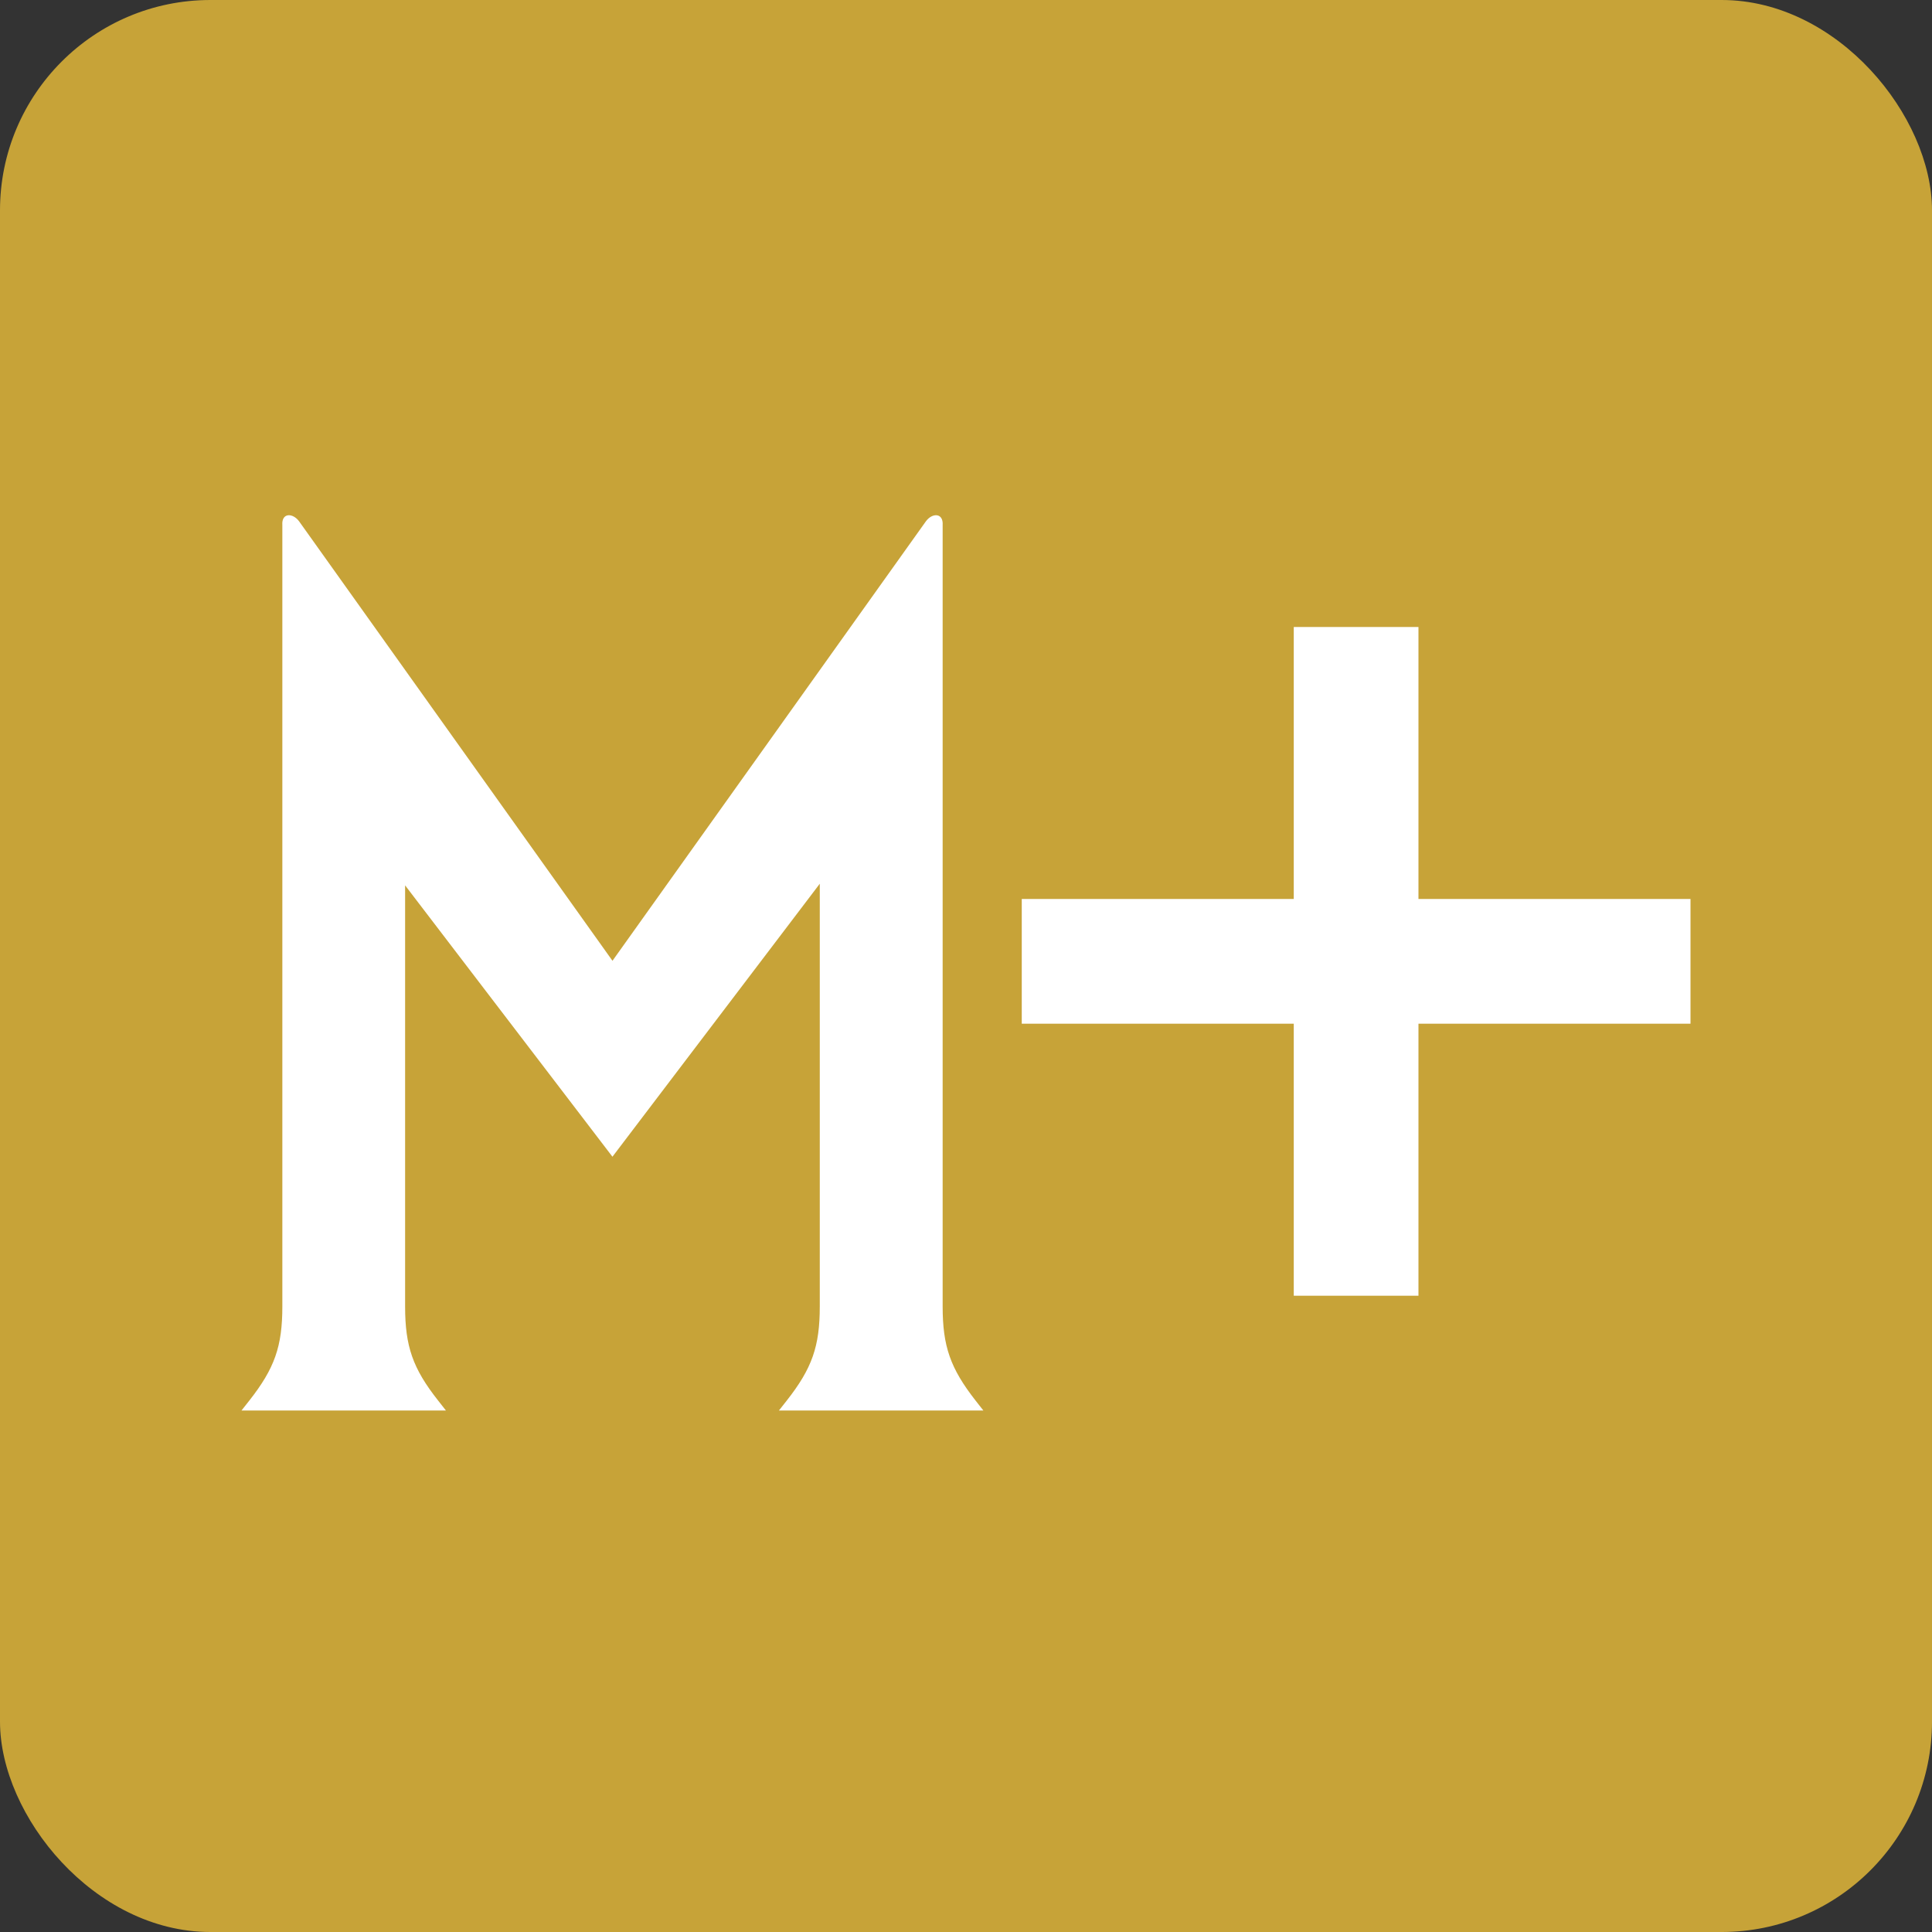 <svg width="57" height="57" viewBox="0 0 57 57" fill="none" xmlns="http://www.w3.org/2000/svg">
<rect x="0" y="0" width="57" height="57" fill="#333333" stroke="none"/>
<g clip-path="url(#clip0_282_2025)">
<rect width="57" height="57" rx="6.207" fill="#C7A338"/>
<path d="M41.849 26.523V18.498H38.17V26.523H30.145V30.203H38.17V38.228H41.849V30.203H49.875V26.523H41.849Z" fill="white"/>
<path d="M27.811 38.544V15.494C27.836 15.123 27.501 15.125 27.315 15.383C27.182 15.566 18.07 28.346 18.07 28.346C18.07 28.346 8.958 15.566 8.826 15.383C8.637 15.125 8.302 15.123 8.33 15.494V38.544C8.33 39.722 8.103 40.369 7.359 41.317L7.125 41.614H13.156L12.923 41.317C12.178 40.371 11.952 39.722 11.952 38.544V26.121L18.069 34.127L24.186 26.073V38.544C24.186 39.722 23.959 40.369 23.215 41.317L22.981 41.614H29.012L28.779 41.317C28.039 40.369 27.811 39.721 27.811 38.544Z" fill="white"/>
</g>
<defs>
<clipPath id="clip0_282_2025">
<rect width="57" height="57" rx="4" fill="white"/>
</clipPath>
</defs>
</svg>
